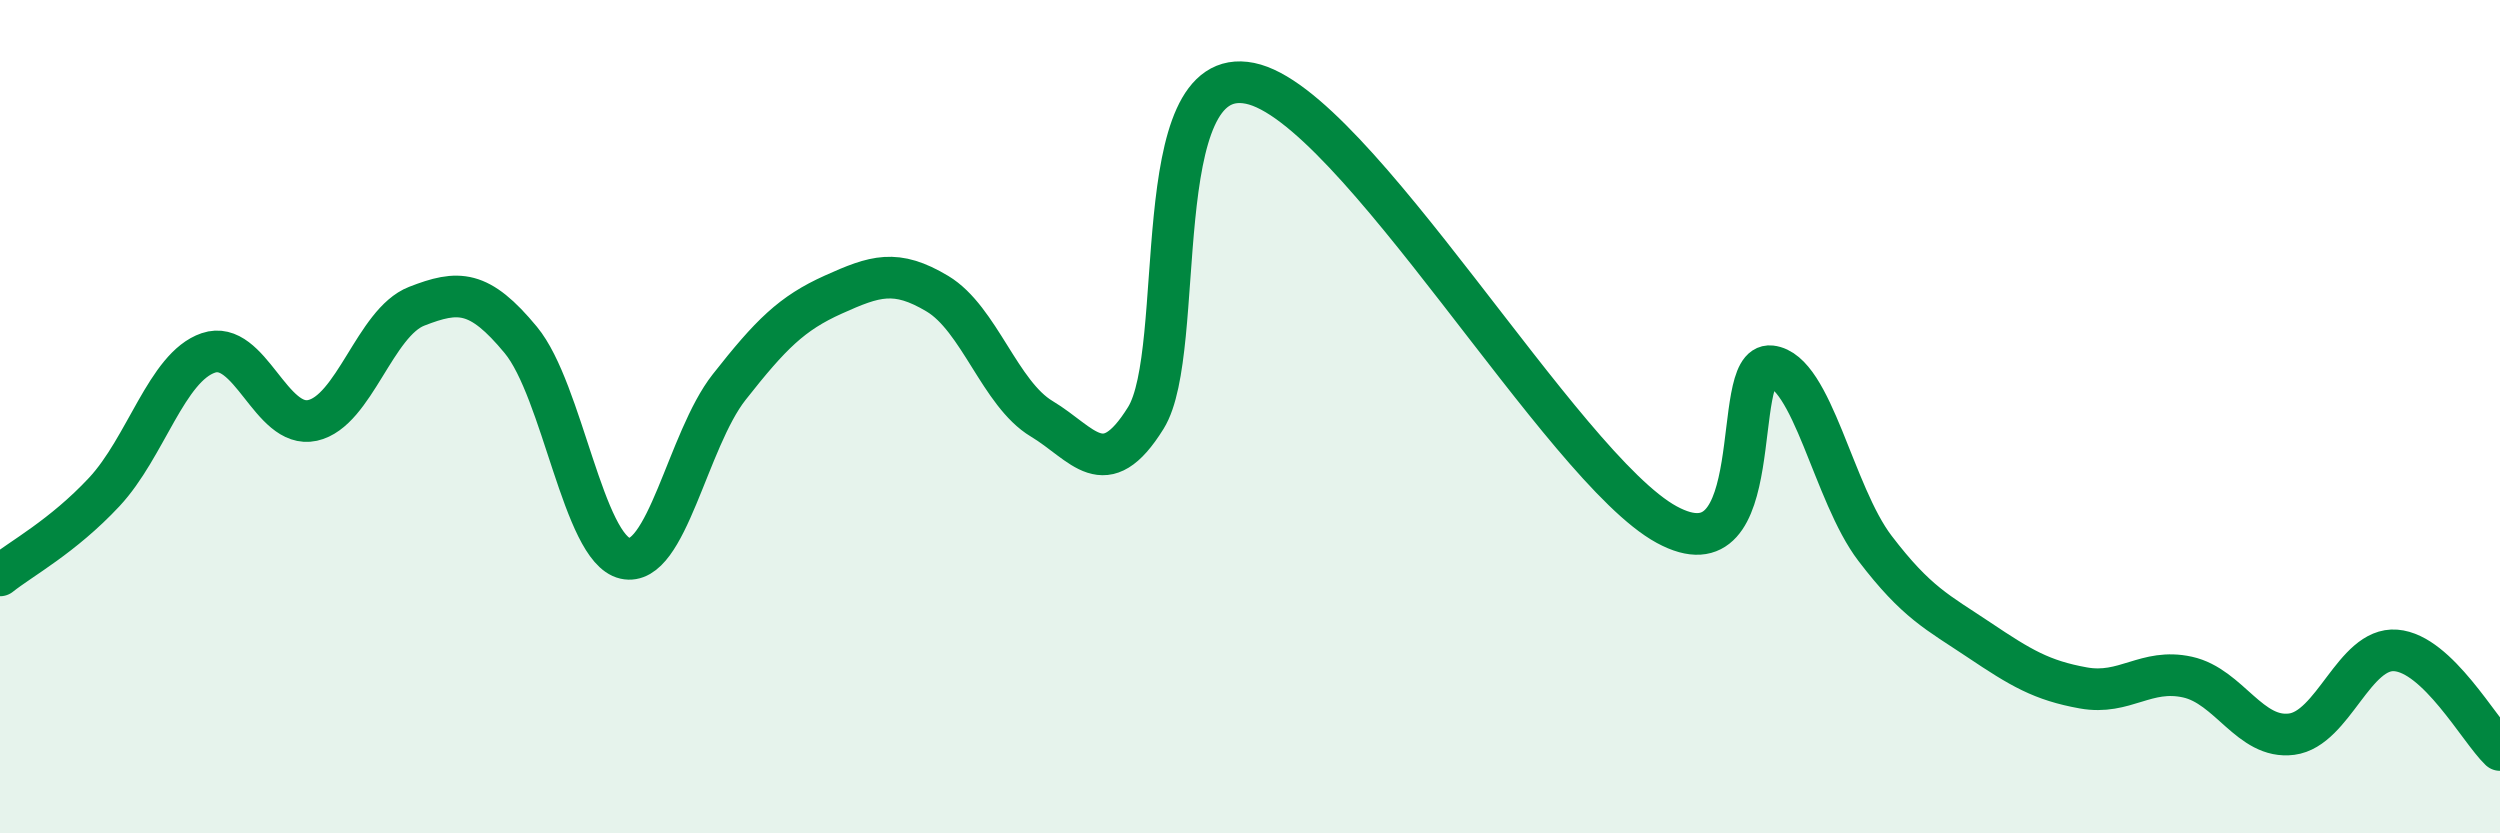 
    <svg width="60" height="20" viewBox="0 0 60 20" xmlns="http://www.w3.org/2000/svg">
      <path
        d="M 0,13.81 C 0.5,13.41 1.5,12.88 2.5,11.81 C 3.5,10.74 4,8.81 5,8.47 C 6,8.13 6.5,10.31 7.5,10.09 C 8.5,9.87 9,7.74 10,7.35 C 11,6.96 11.5,6.95 12.5,8.16 C 13.5,9.37 14,13.17 15,13.4 C 16,13.63 16.5,10.56 17.5,9.29 C 18.5,8.02 19,7.52 20,7.07 C 21,6.62 21.5,6.45 22.5,7.05 C 23.5,7.65 24,9.45 25,10.05 C 26,10.65 26.5,11.64 27.5,10.03 C 28.5,8.42 27.5,1.49 30,2 C 32.5,2.51 37.5,11.23 40,12.59 C 42.5,13.95 41.5,8.68 42.5,8.79 C 43.5,8.9 44,11.85 45,13.16 C 46,14.47 46.5,14.69 47.5,15.36 C 48.5,16.03 49,16.33 50,16.51 C 51,16.69 51.5,16.03 52.5,16.25 C 53.5,16.47 54,17.75 55,17.62 C 56,17.49 56.5,15.53 57.5,15.61 C 58.5,15.69 59.5,17.52 60,18L60 20L0 20Z"
        fill="#008740"
        opacity="0.1"
        stroke-linecap="round"
        stroke-linejoin="round"
      />
      <path
        d="M 0,13.81 C 0.5,13.41 1.5,12.88 2.5,11.81 C 3.5,10.74 4,8.81 5,8.47 C 6,8.13 6.5,10.31 7.5,10.09 C 8.5,9.87 9,7.74 10,7.35 C 11,6.96 11.5,6.95 12.5,8.16 C 13.5,9.37 14,13.17 15,13.4 C 16,13.63 16.5,10.56 17.5,9.29 C 18.5,8.02 19,7.52 20,7.07 C 21,6.62 21.5,6.45 22.5,7.05 C 23.5,7.65 24,9.45 25,10.05 C 26,10.65 26.5,11.64 27.5,10.03 C 28.5,8.42 27.5,1.49 30,2 C 32.5,2.51 37.5,11.23 40,12.59 C 42.5,13.95 41.5,8.68 42.5,8.79 C 43.5,8.9 44,11.85 45,13.16 C 46,14.47 46.5,14.69 47.5,15.36 C 48.5,16.03 49,16.33 50,16.51 C 51,16.69 51.5,16.03 52.5,16.25 C 53.5,16.47 54,17.75 55,17.62 C 56,17.49 56.5,15.53 57.5,15.61 C 58.5,15.69 59.5,17.52 60,18"
        stroke="#008740"
        stroke-width="1"
        fill="none"
        stroke-linecap="round"
        stroke-linejoin="round"
      />
    </svg>
  